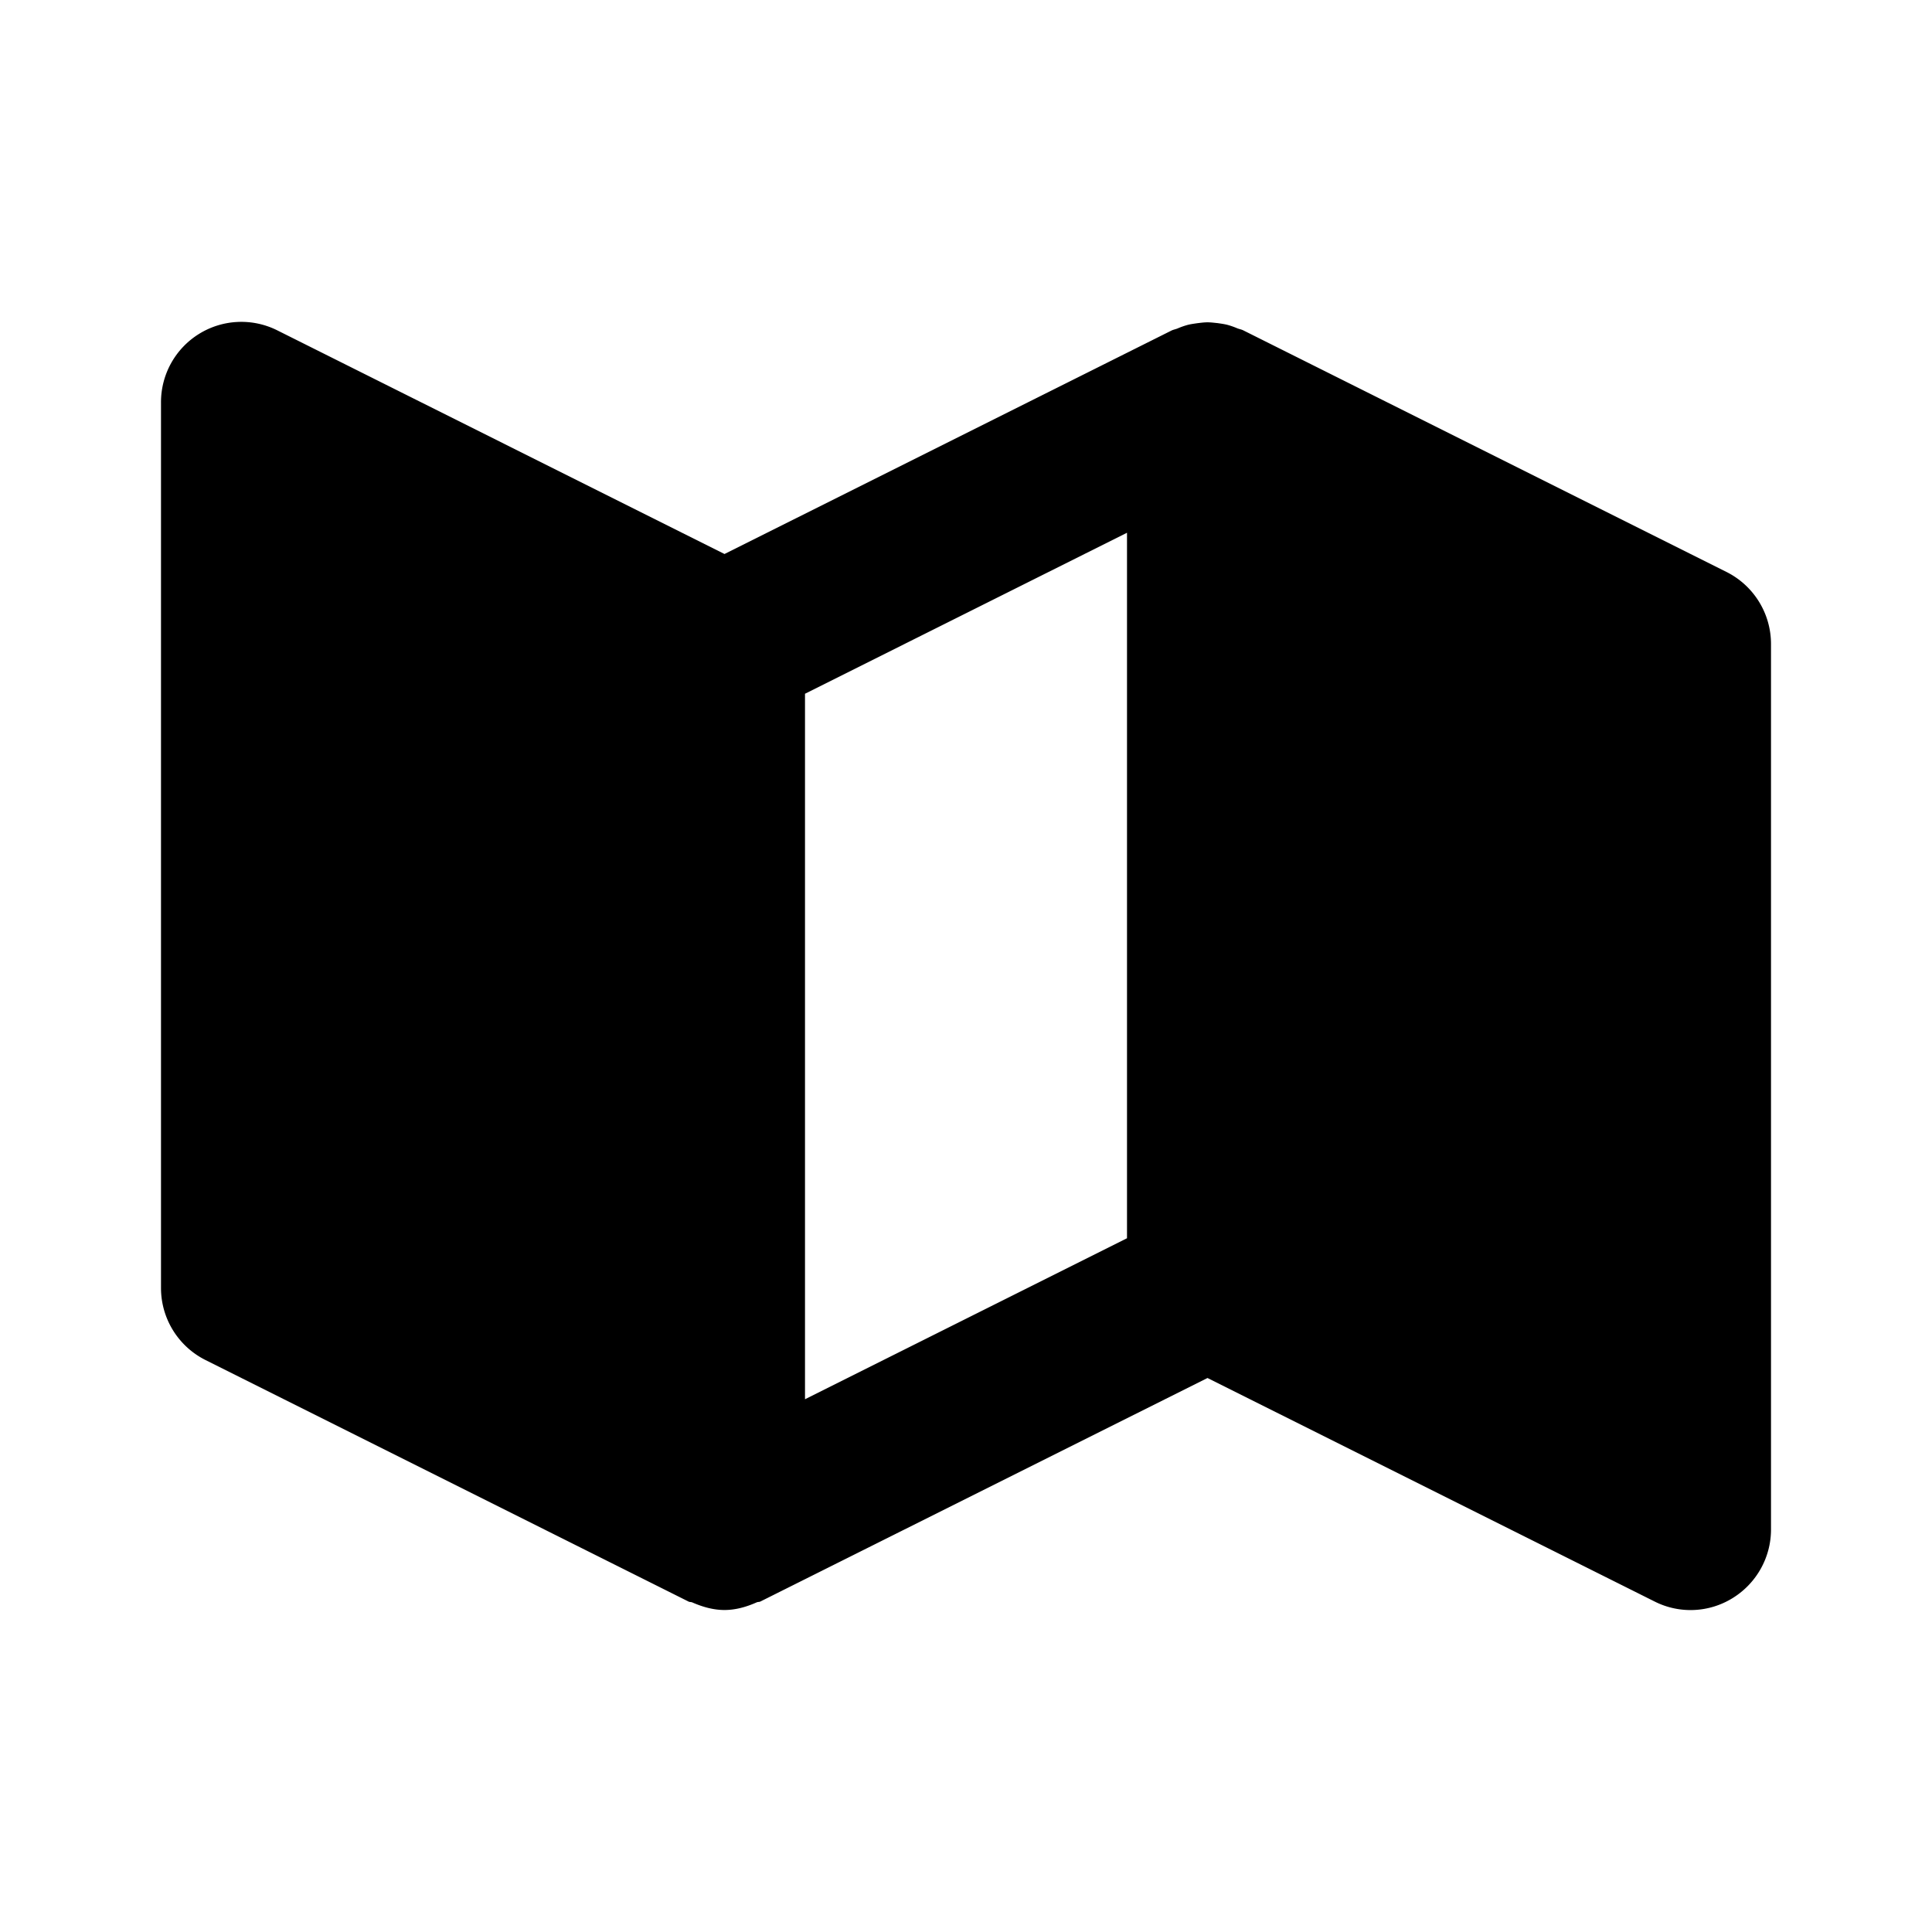 <svg xmlns="http://www.w3.org/2000/svg" width="24" height="24"><path fill="none" d="M14 6.618l-4 2v8.764l4-2z"/><path d="M21.447 7.105l-6-3c-.025-.013-.053-.017-.078-.027a.945.945 0 0 0-.123-.043c-.04-.01-.079-.015-.119-.021-.042-.004-.084-.01-.127-.01s-.085.006-.127.011c-.04.006-.08.011-.119.021a.945.945 0 0 0-.123.043c-.025.011-.053.015-.078.027L9 6.882 3.447 4.105A.998.998 0 0 0 2 5v11c0 .379.214.725.553.895l6 3c.015.008.031.004.047.011.128.056.262.094.4.094s.272-.038.4-.095c.016-.007.032-.003.047-.011L15 17.118l5.553 2.776a.992.992 0 0 0 .972-.043c.295-.183.475-.504.475-.851V8c0-.379-.214-.725-.553-.895zM10 8.618l4-2v8.764l-4 2V8.618z"/></svg>